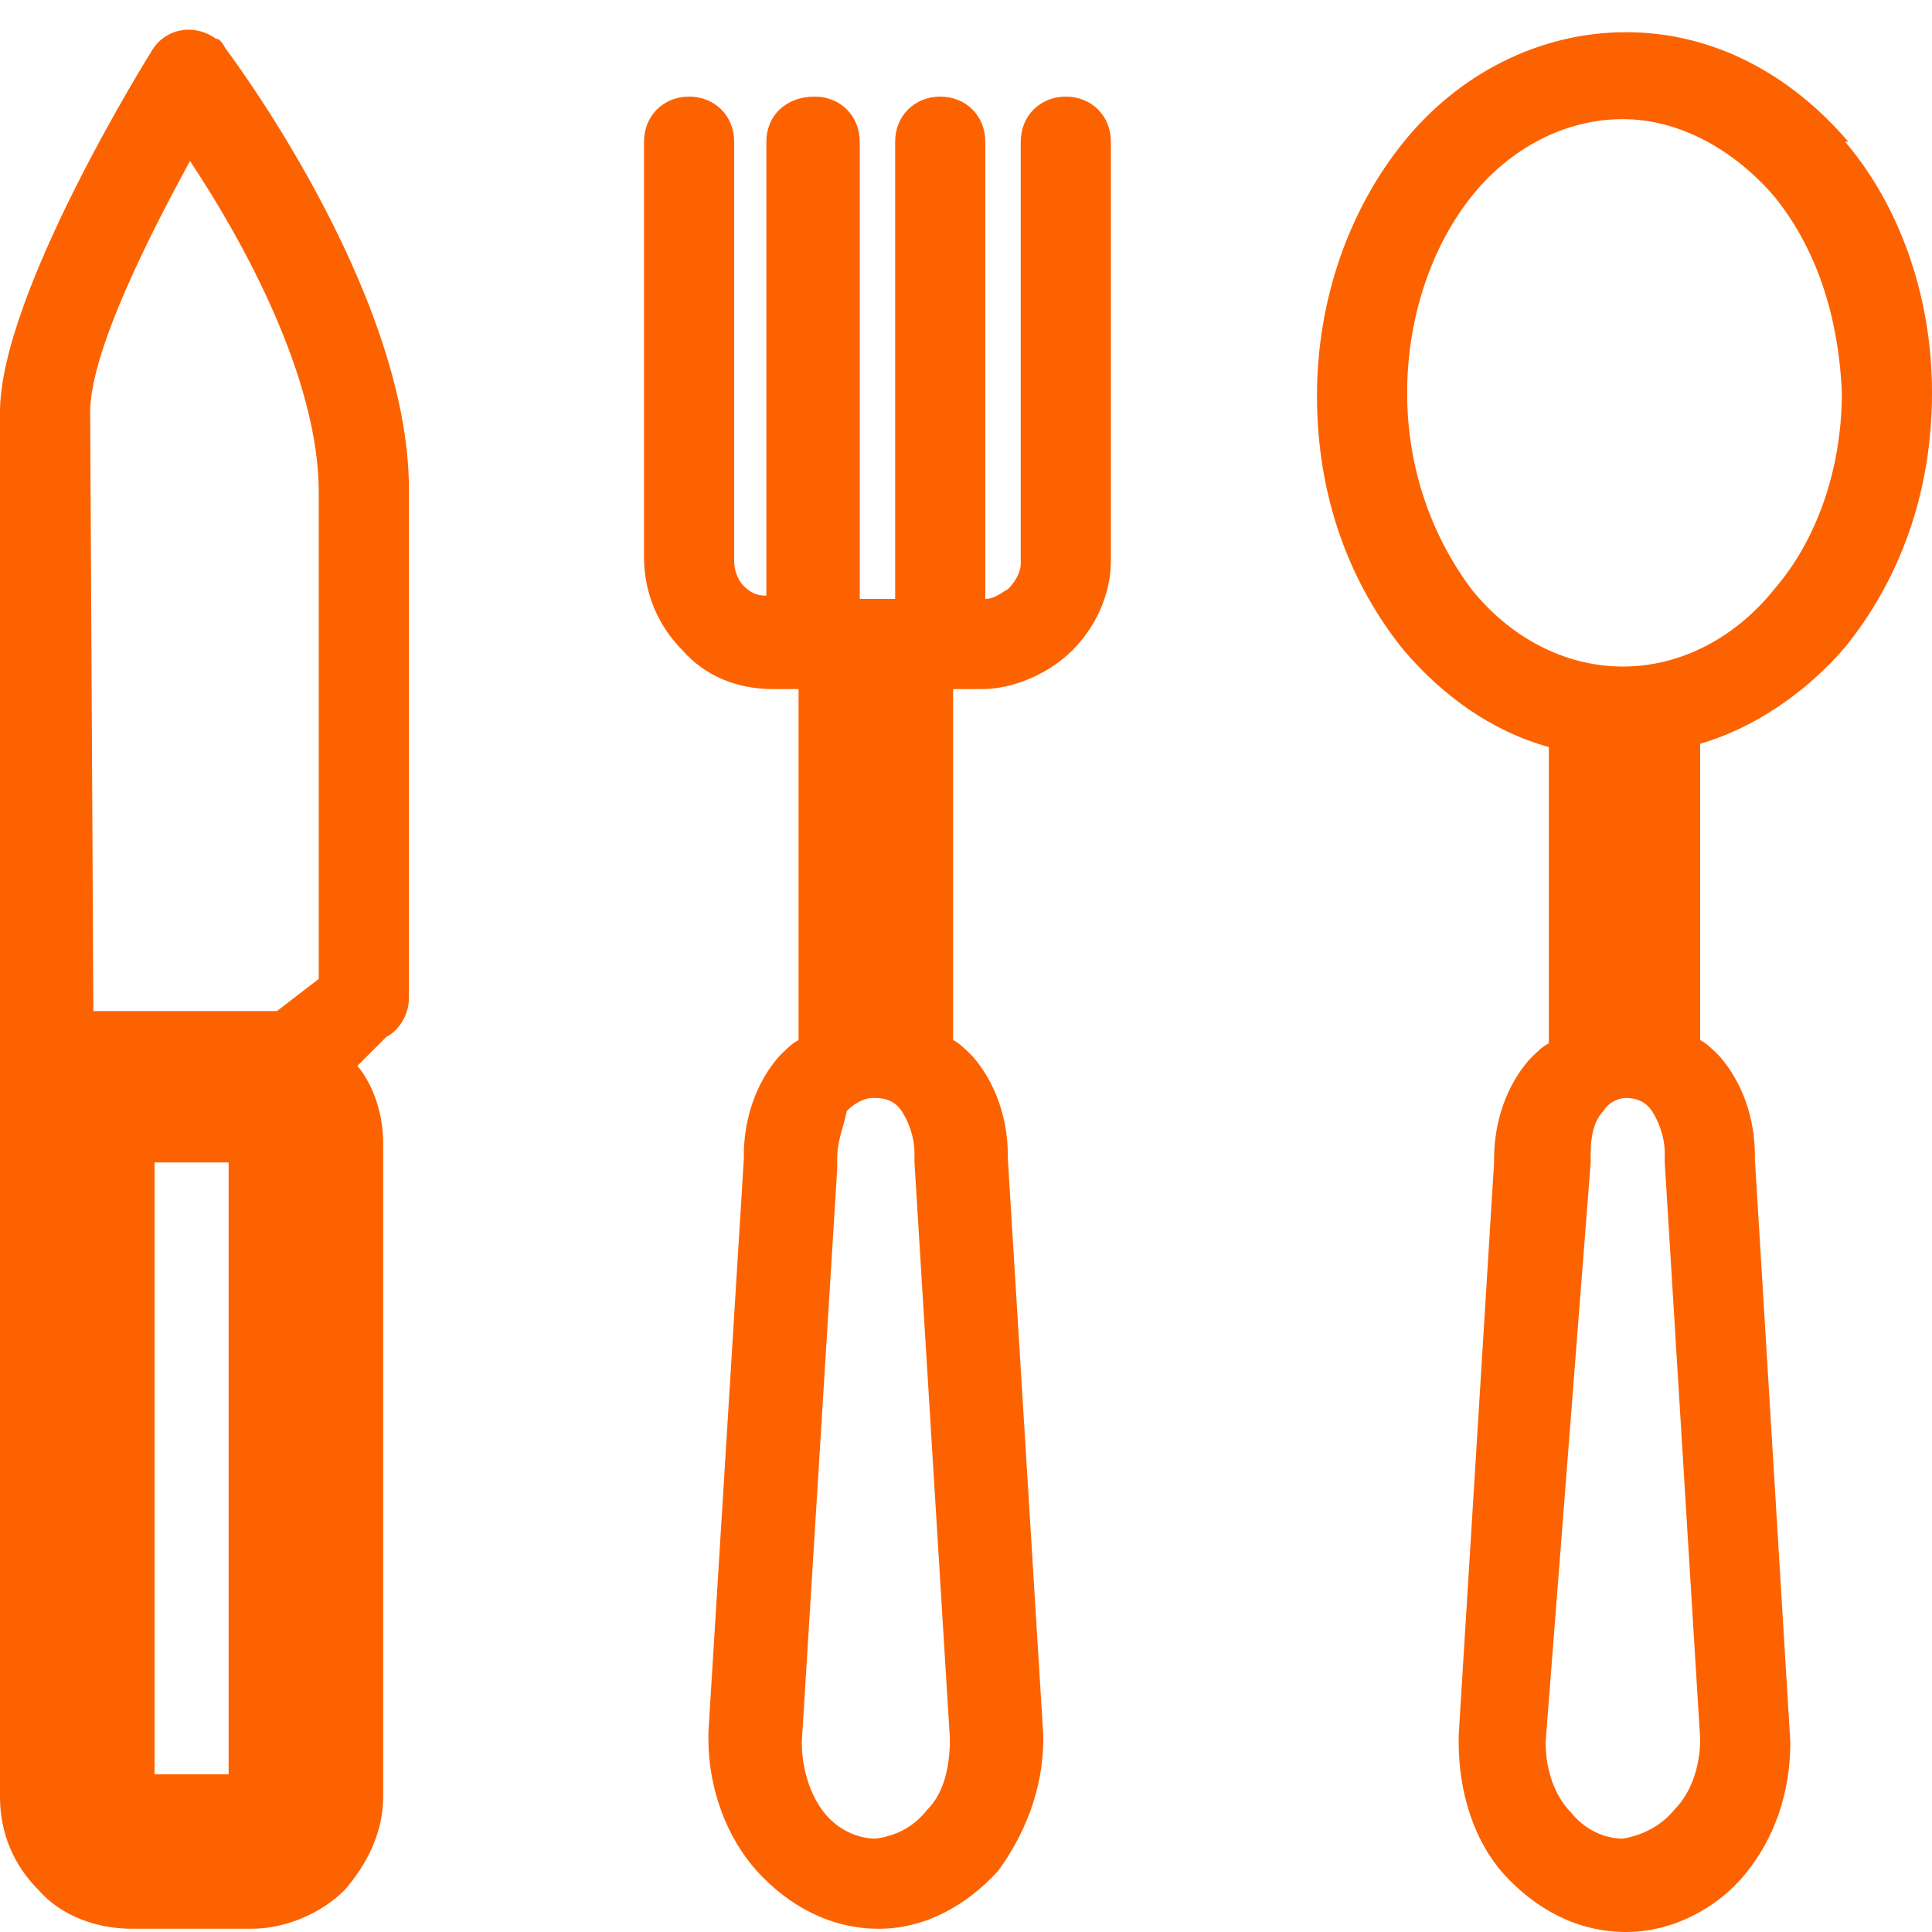 <?xml version="1.0" encoding="utf-8"?>
<!-- Generator: Adobe Illustrator 23.0.3, SVG Export Plug-In . SVG Version: 6.00 Build 0)  -->
<svg version="1.1" id="圖層_1" xmlns="http://www.w3.org/2000/svg" xmlns:xlink="http://www.w3.org/1999/xlink" x="0px" y="0px"
	 viewBox="0 0 60 60" style="enable-background:new 0 0 60 60;" xml:space="preserve">
<style type="text/css">
	.st0{fill:#FD6200;}
</style>
<path class="st0" d="M55.6,54.1c0,1.6-0.5,3-1.4,4.1S51.9,60,50.5,60c-1.5,0-2.8-0.7-3.8-1.8c-0.9-1-1.4-2.5-1.4-4.1v-0.2l1.1-17.8
	V36l0,0c0-1.2,0.4-2.3,1.1-3.1c0.2-0.2,0.4-0.4,0.6-0.5v-9.2c-1.8-0.5-3.3-1.6-4.5-3c-1.7-2.1-2.7-4.8-2.7-7.9c0-3,1-5.8,2.7-7.9
	S47.8,1,50.5,1s5.1,1.3,6.9,3.4h-0.1c1.7,2,2.7,4.8,2.7,7.8c0,3.1-1,5.8-2.7,7.9l0,0c-1.2,1.4-2.8,2.5-4.5,3v9.2
	c0.2,0.1,0.4,0.3,0.6,0.5c0.7,0.8,1.1,1.9,1.1,3.1V36L55.6,54.1L55.6,54.1L55.6,54.1z M29.6,21.4L29.6,21.4v10.9
	c0.2,0.1,0.4,0.3,0.6,0.5c0.7,0.8,1.1,1.9,1.1,3.1V36l1.1,17.9V54c0,1.6-0.6,3-1.4,4.1c-1,1.1-2.3,1.8-3.7,1.8
	c-1.5,0-2.8-0.7-3.8-1.8c-0.9-1-1.5-2.5-1.5-4.1v-0.2L23.1,36v-0.1l0,0c0-1.2,0.4-2.3,1.1-3.1c0.2-0.2,0.4-0.4,0.6-0.5V21.4H24
	c-1.1,0-2.1-0.4-2.8-1.2c-0.7-0.7-1.2-1.7-1.2-2.9V4.4C20,3.6,20.6,3,21.4,3s1.4,0.6,1.4,1.4v13c0,0.3,0.1,0.6,0.3,0.8
	c0.2,0.2,0.4,0.3,0.7,0.3V4.4c0-0.8,0.6-1.4,1.5-1.4c0.8,0,1.4,0.6,1.4,1.4v14.2h0.5h0.1h0.1h0.4V4.4c0-0.8,0.6-1.4,1.4-1.4
	s1.4,0.6,1.4,1.4v14.2c0.3,0,0.5-0.2,0.7-0.3l0,0c0.2-0.2,0.4-0.5,0.4-0.8V4.4c0-0.8,0.6-1.4,1.4-1.4s1.4,0.6,1.4,1.4v13
	c0,1.1-0.5,2.1-1.2,2.8l0,0c-0.7,0.7-1.8,1.2-2.8,1.2H29.6L29.6,21.4z M11.1,33.1L11.1,33.1c0.5,0.6,0.8,1.5,0.8,2.4v20.3
	c0,1.1-0.5,2.1-1.2,2.9l0,0l0,0c-0.7,0.7-1.8,1.2-2.9,1.2H4.1c-1.1,0-2.2-0.4-2.9-1.2l0,0l0,0C0.4,57.9,0,56.9,0,55.8v-0.4v-0.1
	c0-14.2,0-28.4,0-42.5C0,9.1,4.7,1.6,4.7,1.6c0.4-0.7,1.3-0.9,2-0.4c0.1,0,0.2,0.1,0.3,0.3c0,0,5.7,7.5,5.7,13.7V31
	c0,0.5-0.3,1-0.7,1.2L11.1,33.1L11.1,33.1z M2.9,31.4L2.9,31.4c1.9,0,3.8,0,5.7,0l1.3-1V15.3c0-3.6-2.4-7.9-4-10.3
	c-1.2,2.2-3.1,5.9-3.1,7.8L2.9,31.4L2.9,31.4z M55.1,6.1L55.1,6.1c-1.2-1.4-2.9-2.4-4.7-2.4s-3.5,0.9-4.7,2.4s-2,3.7-2,6.1
	s0.8,4.5,2,6.1c1.2,1.5,2.9,2.4,4.7,2.4s3.5-0.9,4.7-2.4c1.3-1.5,2.1-3.7,2.1-6.1C57.1,9.8,56.4,7.7,55.1,6.1L55.1,6.1L55.1,6.1z
	 M28.8,56.2L28.8,56.2c0.5-0.5,0.7-1.3,0.7-2.2l-1.1-17.9V36v-0.1v-0.1c0-0.5-0.2-1-0.4-1.3c-0.2-0.3-0.5-0.4-0.8-0.4l0,0h-0.1
	c-0.3,0-0.6,0.2-0.8,0.4C26.2,35,26,35.4,26,36v0.1v0.2l-1.1,17.8l0,0c0,0.9,0.3,1.7,0.7,2.2c0.4,0.5,1,0.8,1.6,0.8
	C27.9,57,28.4,56.7,28.8,56.2L28.8,56.2z M26,36L26,36L26,36L26,36L26,36z M52,56.2L52,56.2c0.5-0.5,0.8-1.3,0.8-2.2l-1.1-17.9V36
	v-0.1v-0.1c0-0.5-0.2-1-0.4-1.3s-0.5-0.4-0.8-0.4l0,0l0,0c-0.3,0-0.6,0.2-0.7,0.4c-0.3,0.3-0.4,0.8-0.4,1.3l0,0v0.1
	c0,0.1,0,0.1,0,0.2l-1.4,18l0,0c0,0.9,0.3,1.7,0.8,2.2c0.4,0.5,1,0.8,1.6,0.8C51,57,51.6,56.7,52,56.2L52,56.2z M7.1,36.1L7.1,36.1
	H4.8v19h2.3L7.1,36.1L7.1,36.1z"/>
</svg>
